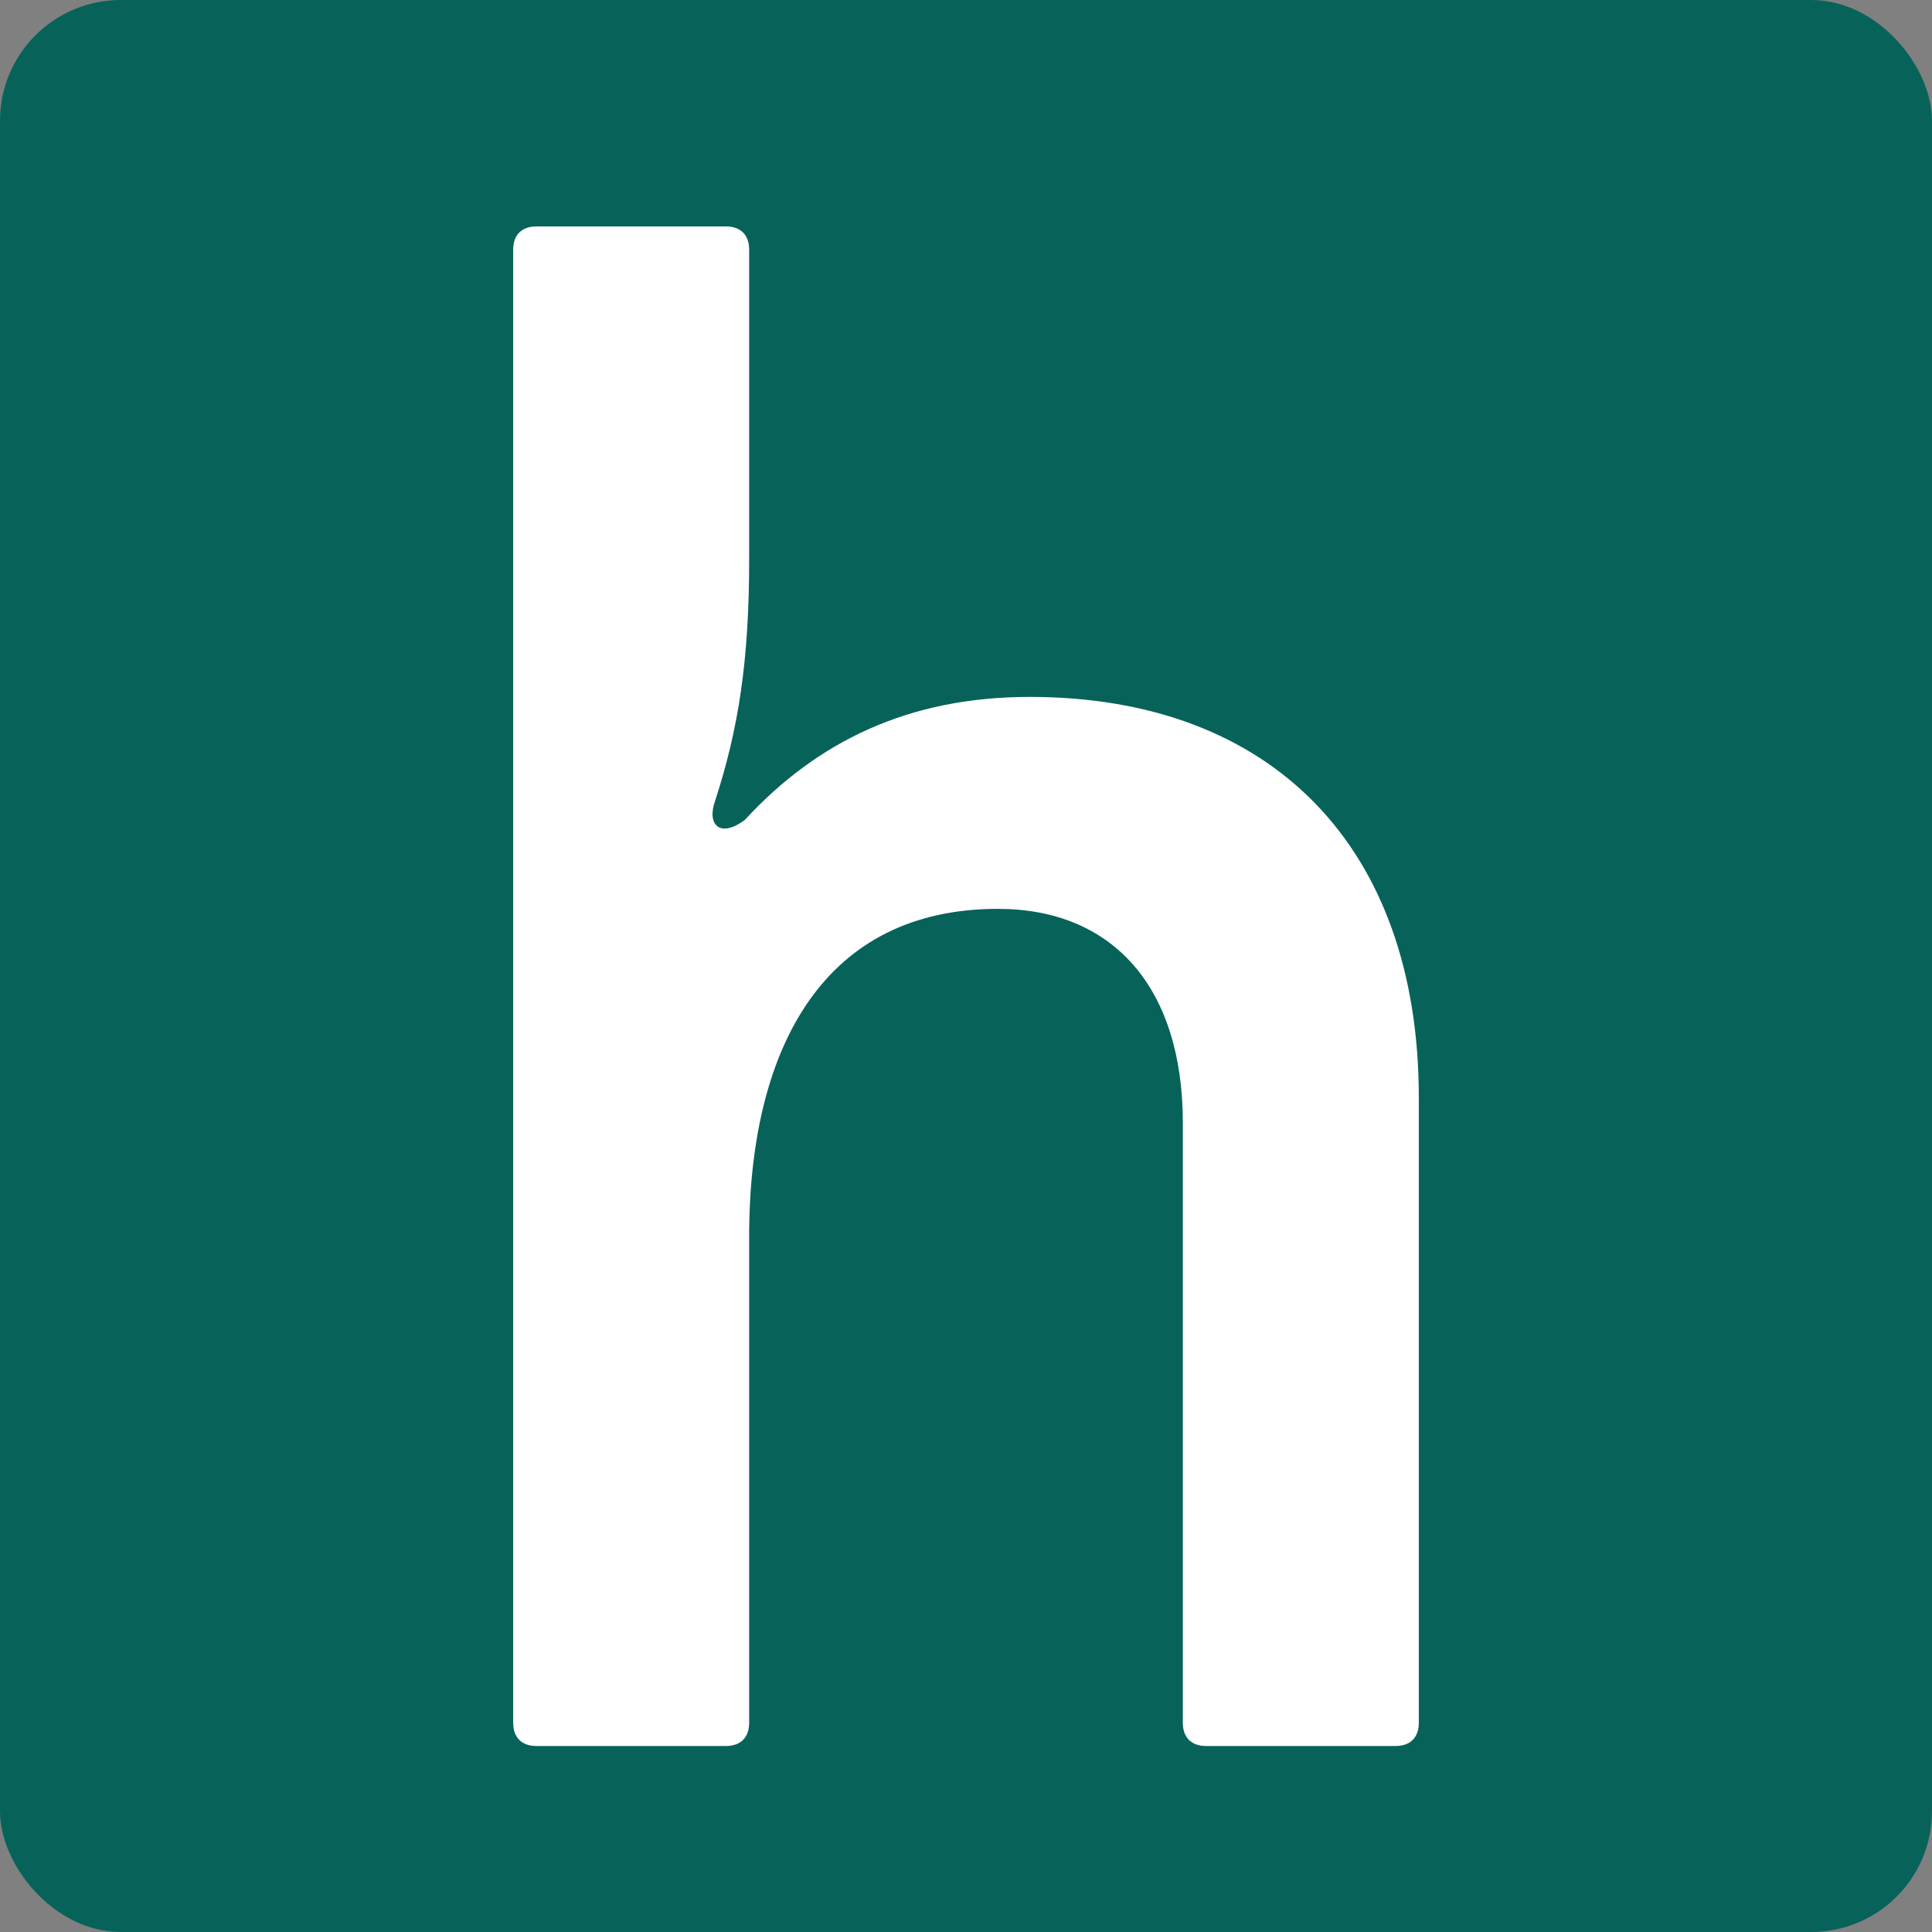 <svg width="128" height="128" viewBox="0 0 128 128" fill="none" xmlns="http://www.w3.org/2000/svg">
<rect x="0" y="0" width="128" height="128" fill="#808080" stroke="none"/>
<rect width="128" height="128" rx="8" fill="#07635A"/>
<path d="M49.634 16.545C49.634 15.562 49.07 15 48.084 15H35.549C34.563 15 34 15.562 34 16.545V114.133C34 115.116 34.563 115.678 35.549 115.678H48.084C49.07 115.678 49.634 115.116 49.634 114.133V81.417C49.775 69.2 54.704 60.214 66.113 60.214C73.718 60.214 78.366 65.409 78.366 74.396V114.133C78.366 115.116 78.93 115.678 79.915 115.678H92.451C93.437 115.678 94 115.116 94 114.133V72.711C94 56.142 84.282 46.172 68.225 46.172C60.197 46.172 54.141 49.121 49.352 54.316C47.662 55.58 46.817 54.597 47.38 53.053C48.93 48.279 49.634 43.785 49.634 37.045V16.545Z" fill="white"/>
</svg>
